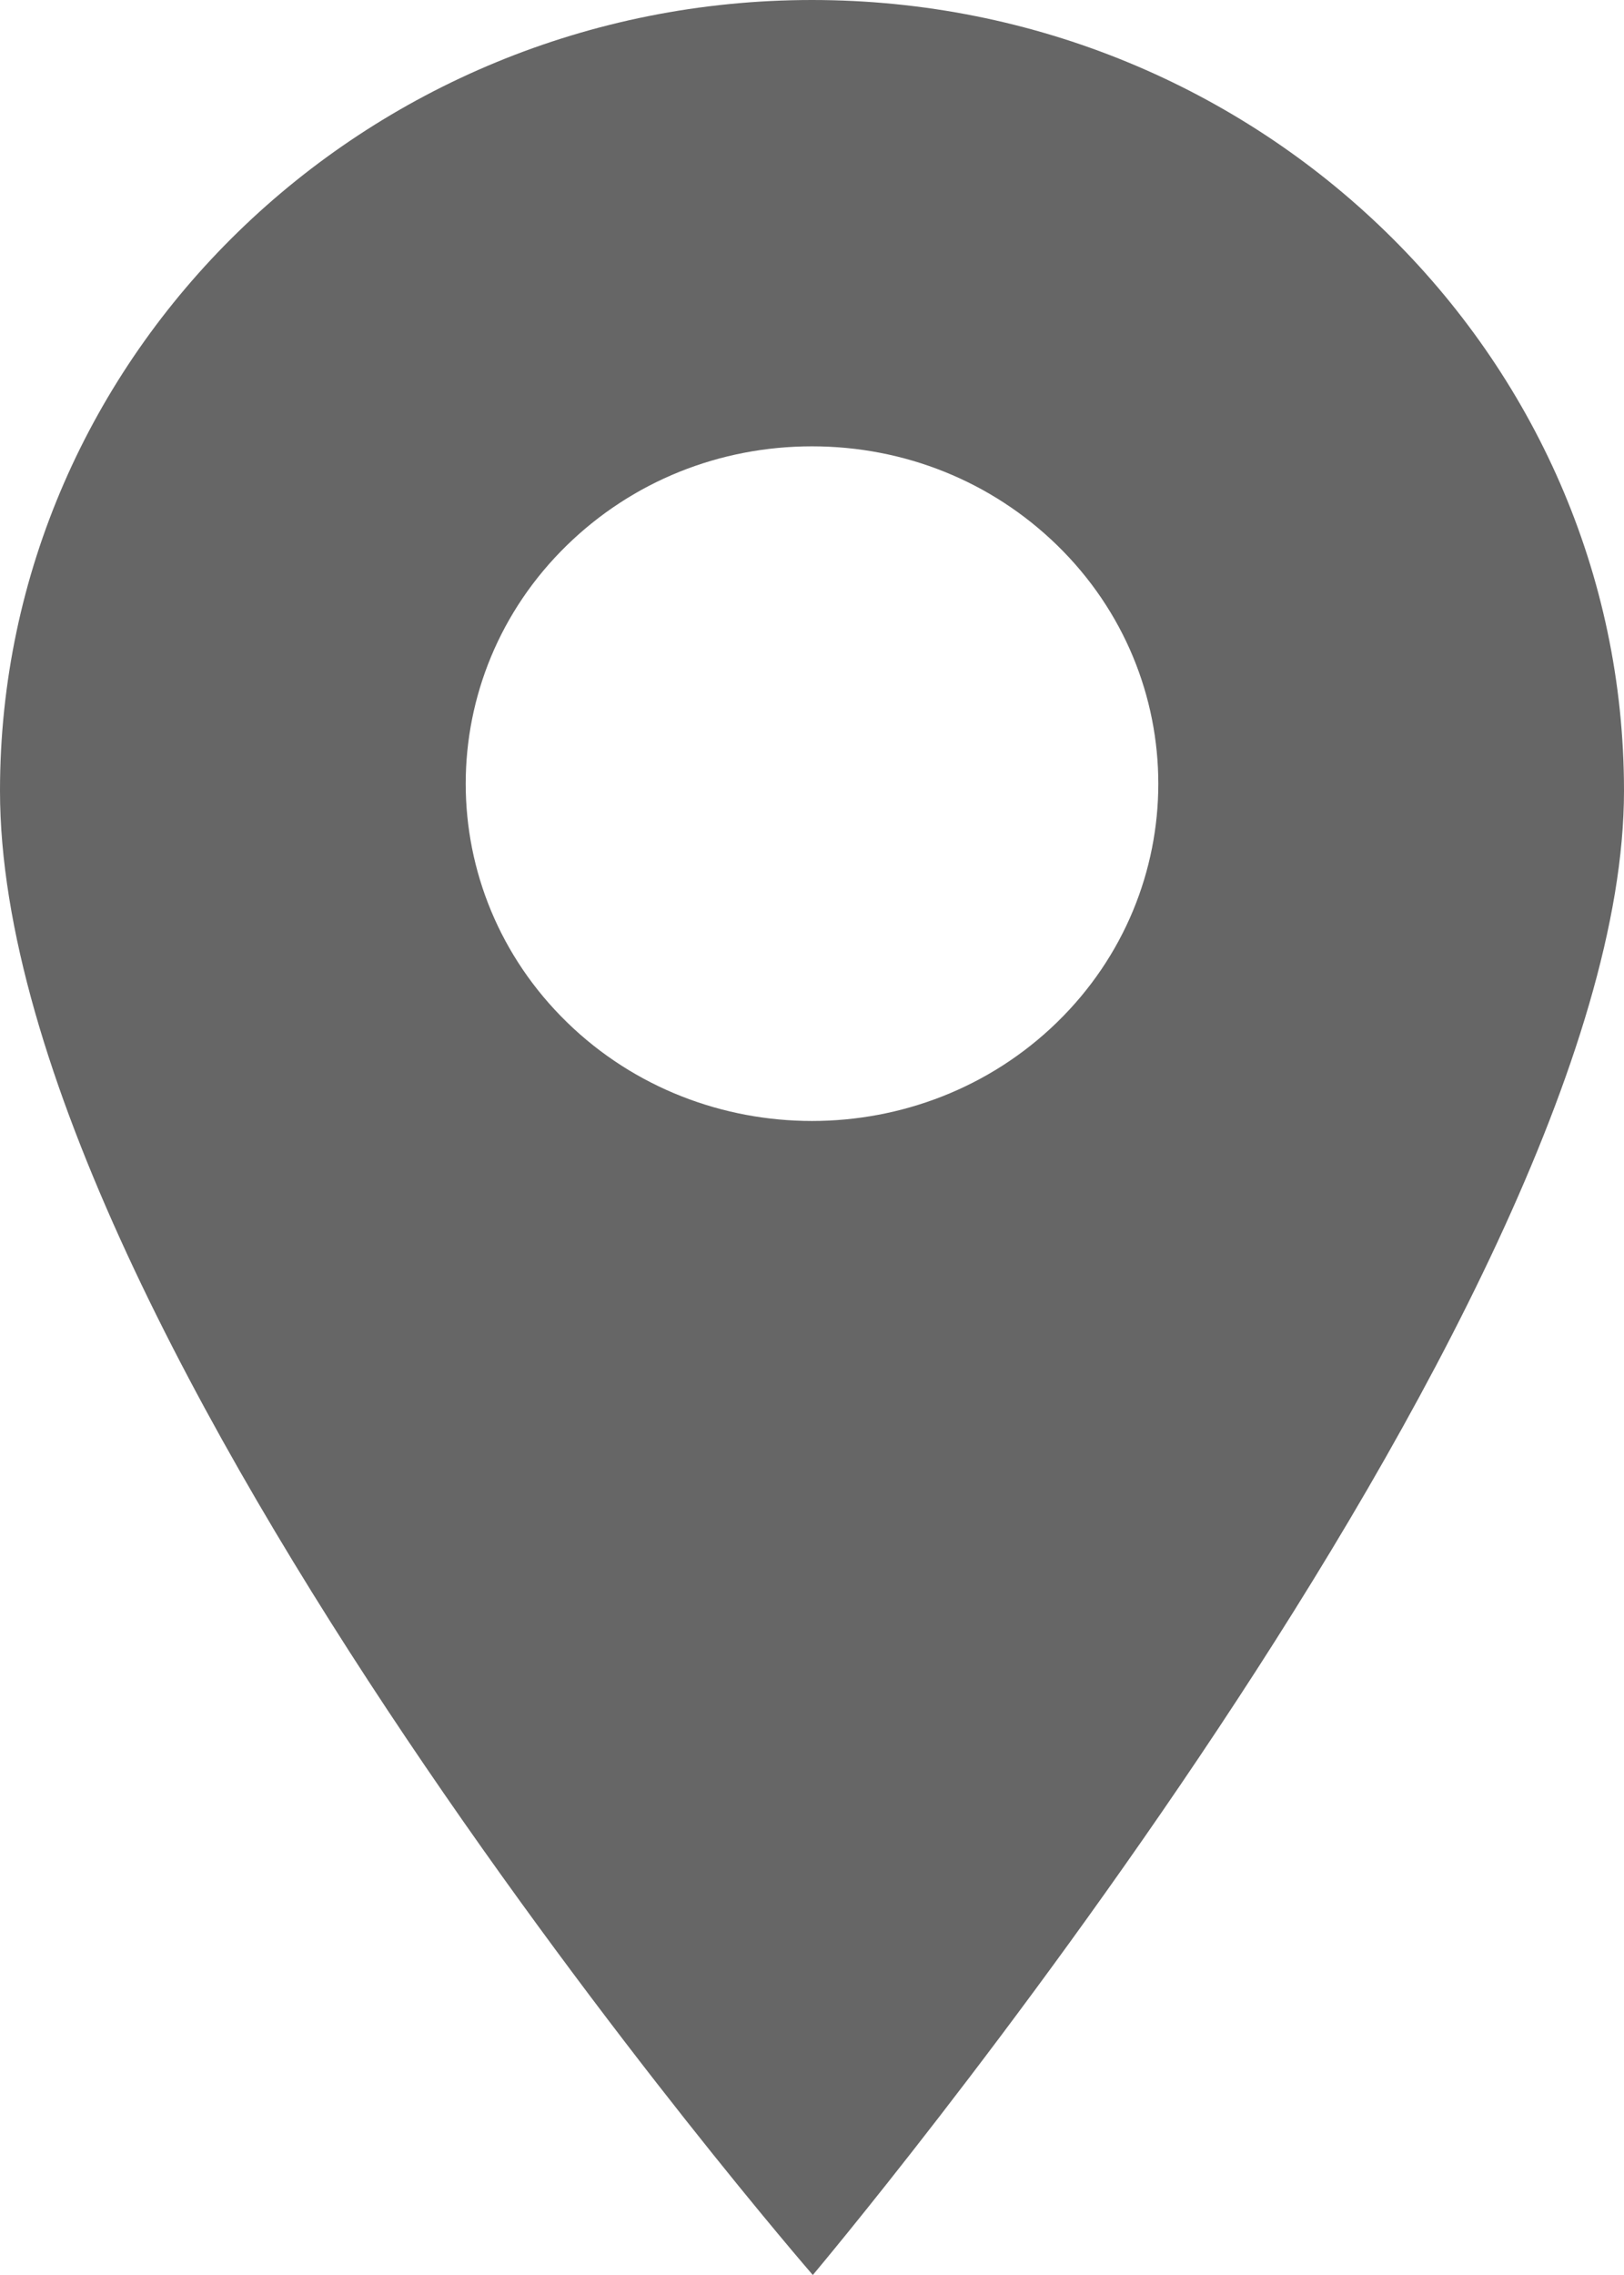 <svg width="30" height="42" viewBox="0 0 30 42" fill="none" xmlns="http://www.w3.org/2000/svg">
<path id="Vector" d="M15 0C6.729 0 0 6.549 0 14.599C0 24.717 15.015 42 15.015 42C15.015 42 30 24.219 30 14.599C30 6.549 23.271 0 15 0ZM19.526 18.874C18.278 20.088 16.639 20.695 15 20.695C13.361 20.695 11.722 20.088 10.475 18.874C7.979 16.445 7.979 12.493 10.475 10.064C11.683 8.888 13.29 8.24 15 8.24C16.71 8.24 18.317 8.888 19.526 10.064C22.021 12.493 22.021 16.445 19.526 18.874Z" fill="black" fill-opacity="0.6"/>
</svg>
